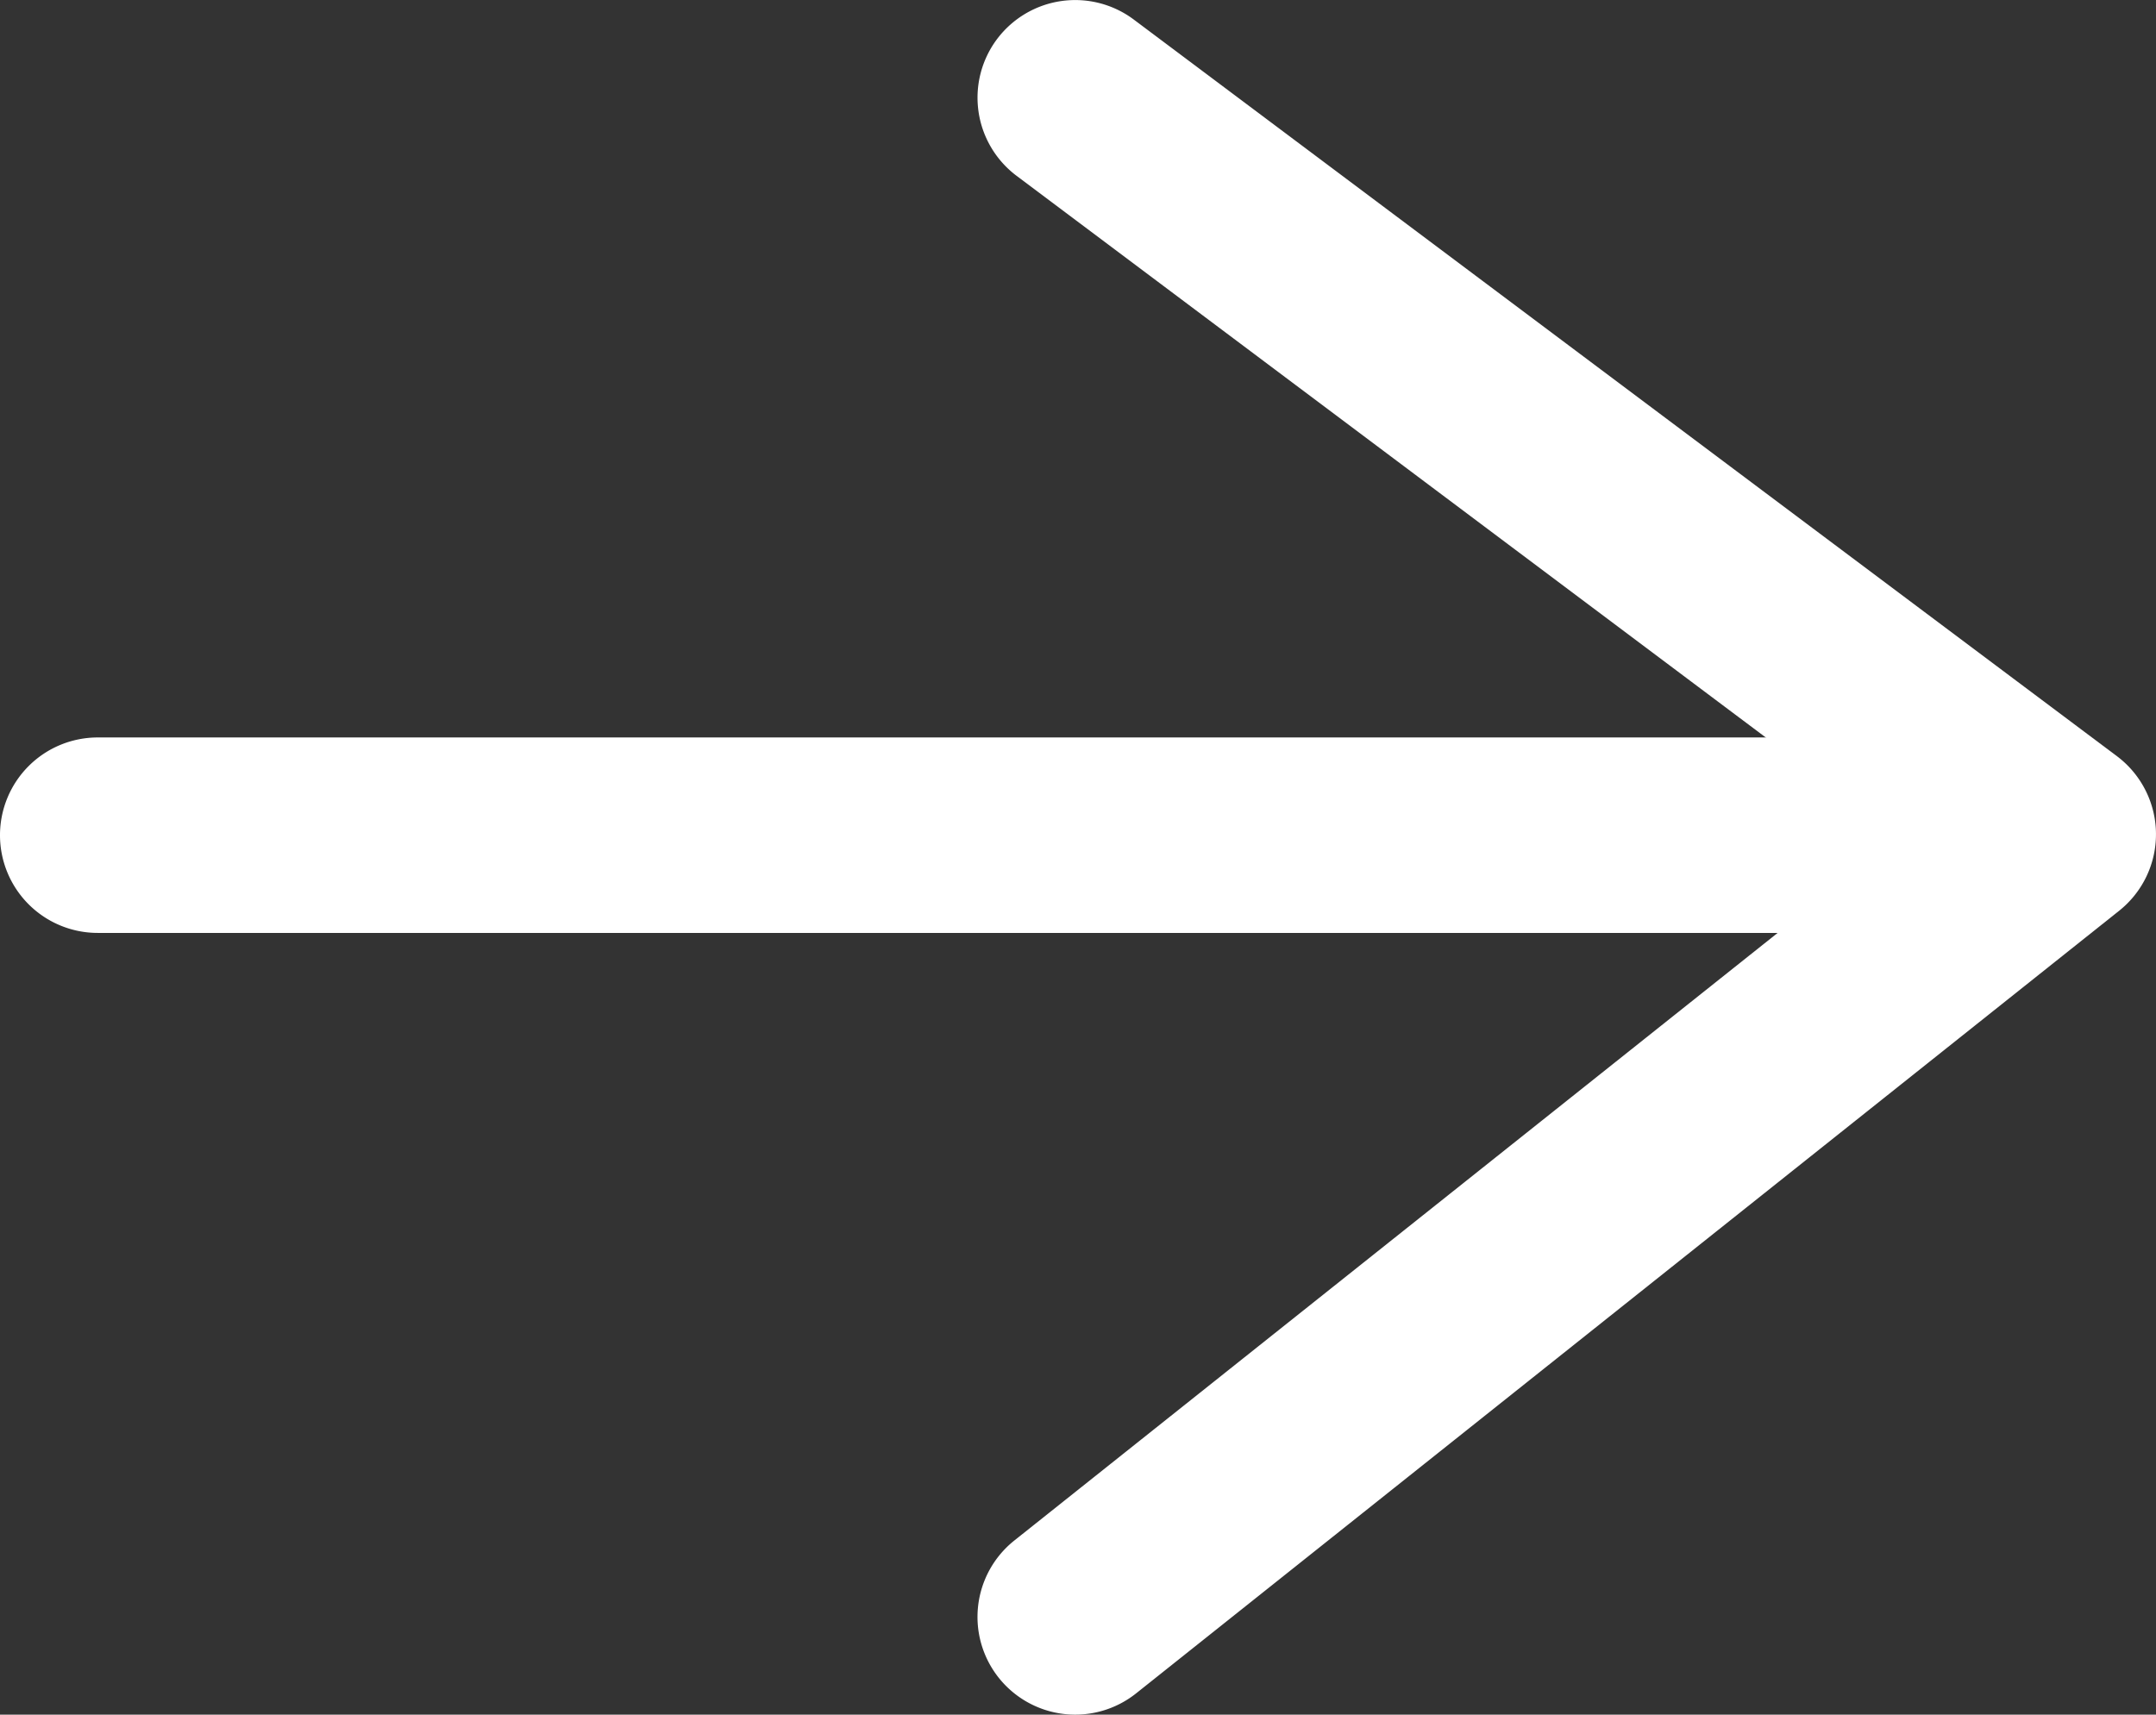 <?xml version="1.0" encoding="UTF-8"?>
<svg width="22.057" height="17.545" version="1.1" viewBox="0 0 22.057 17.545" xmlns="http://www.w3.org/2000/svg">
 <rect x="0" y="0" width="22.057" height="17.545" fill="#333333" stroke="none"/>
 <g id="Icon" transform="translate(1 .546)" style="fill:#fff">
  <path id="Area" d="m0 0h20v16h-20z" style="opacity:0"/>
  <g transform="translate(0 .453)" style="fill:#fff" data-name="Icon">
   <path transform="translate(0,7.547)" d="m0-1a1 1 0 0 0-1 1 1 1 0 0 0 1 1h20a1 1 0 0 0 1-1 1 1 0 0 0-1-1z" style="-inkscape-stroke:none;color:#000000;fill:#fff;stroke-linecap:round;stroke-linejoin:round"/>
   <path transform="translate(-7.143,-7.143)" d="m17.742 6.344a1 1 0 0 0-1.398 0.199 1 1 0 0 0 0.199 1.4l9.021 6.764-9.045 7.201a1 1 0 0 0-0.158 1.404 1 1 0 0 0 1.404 0.16l10.057-8.008a1 1 0 0 0-0.021-1.582z" style="-inkscape-stroke:none;color:#000000;fill:#fff;stroke-linecap:round;stroke-linejoin:round"/>
  </g>
 </g>
</svg>
